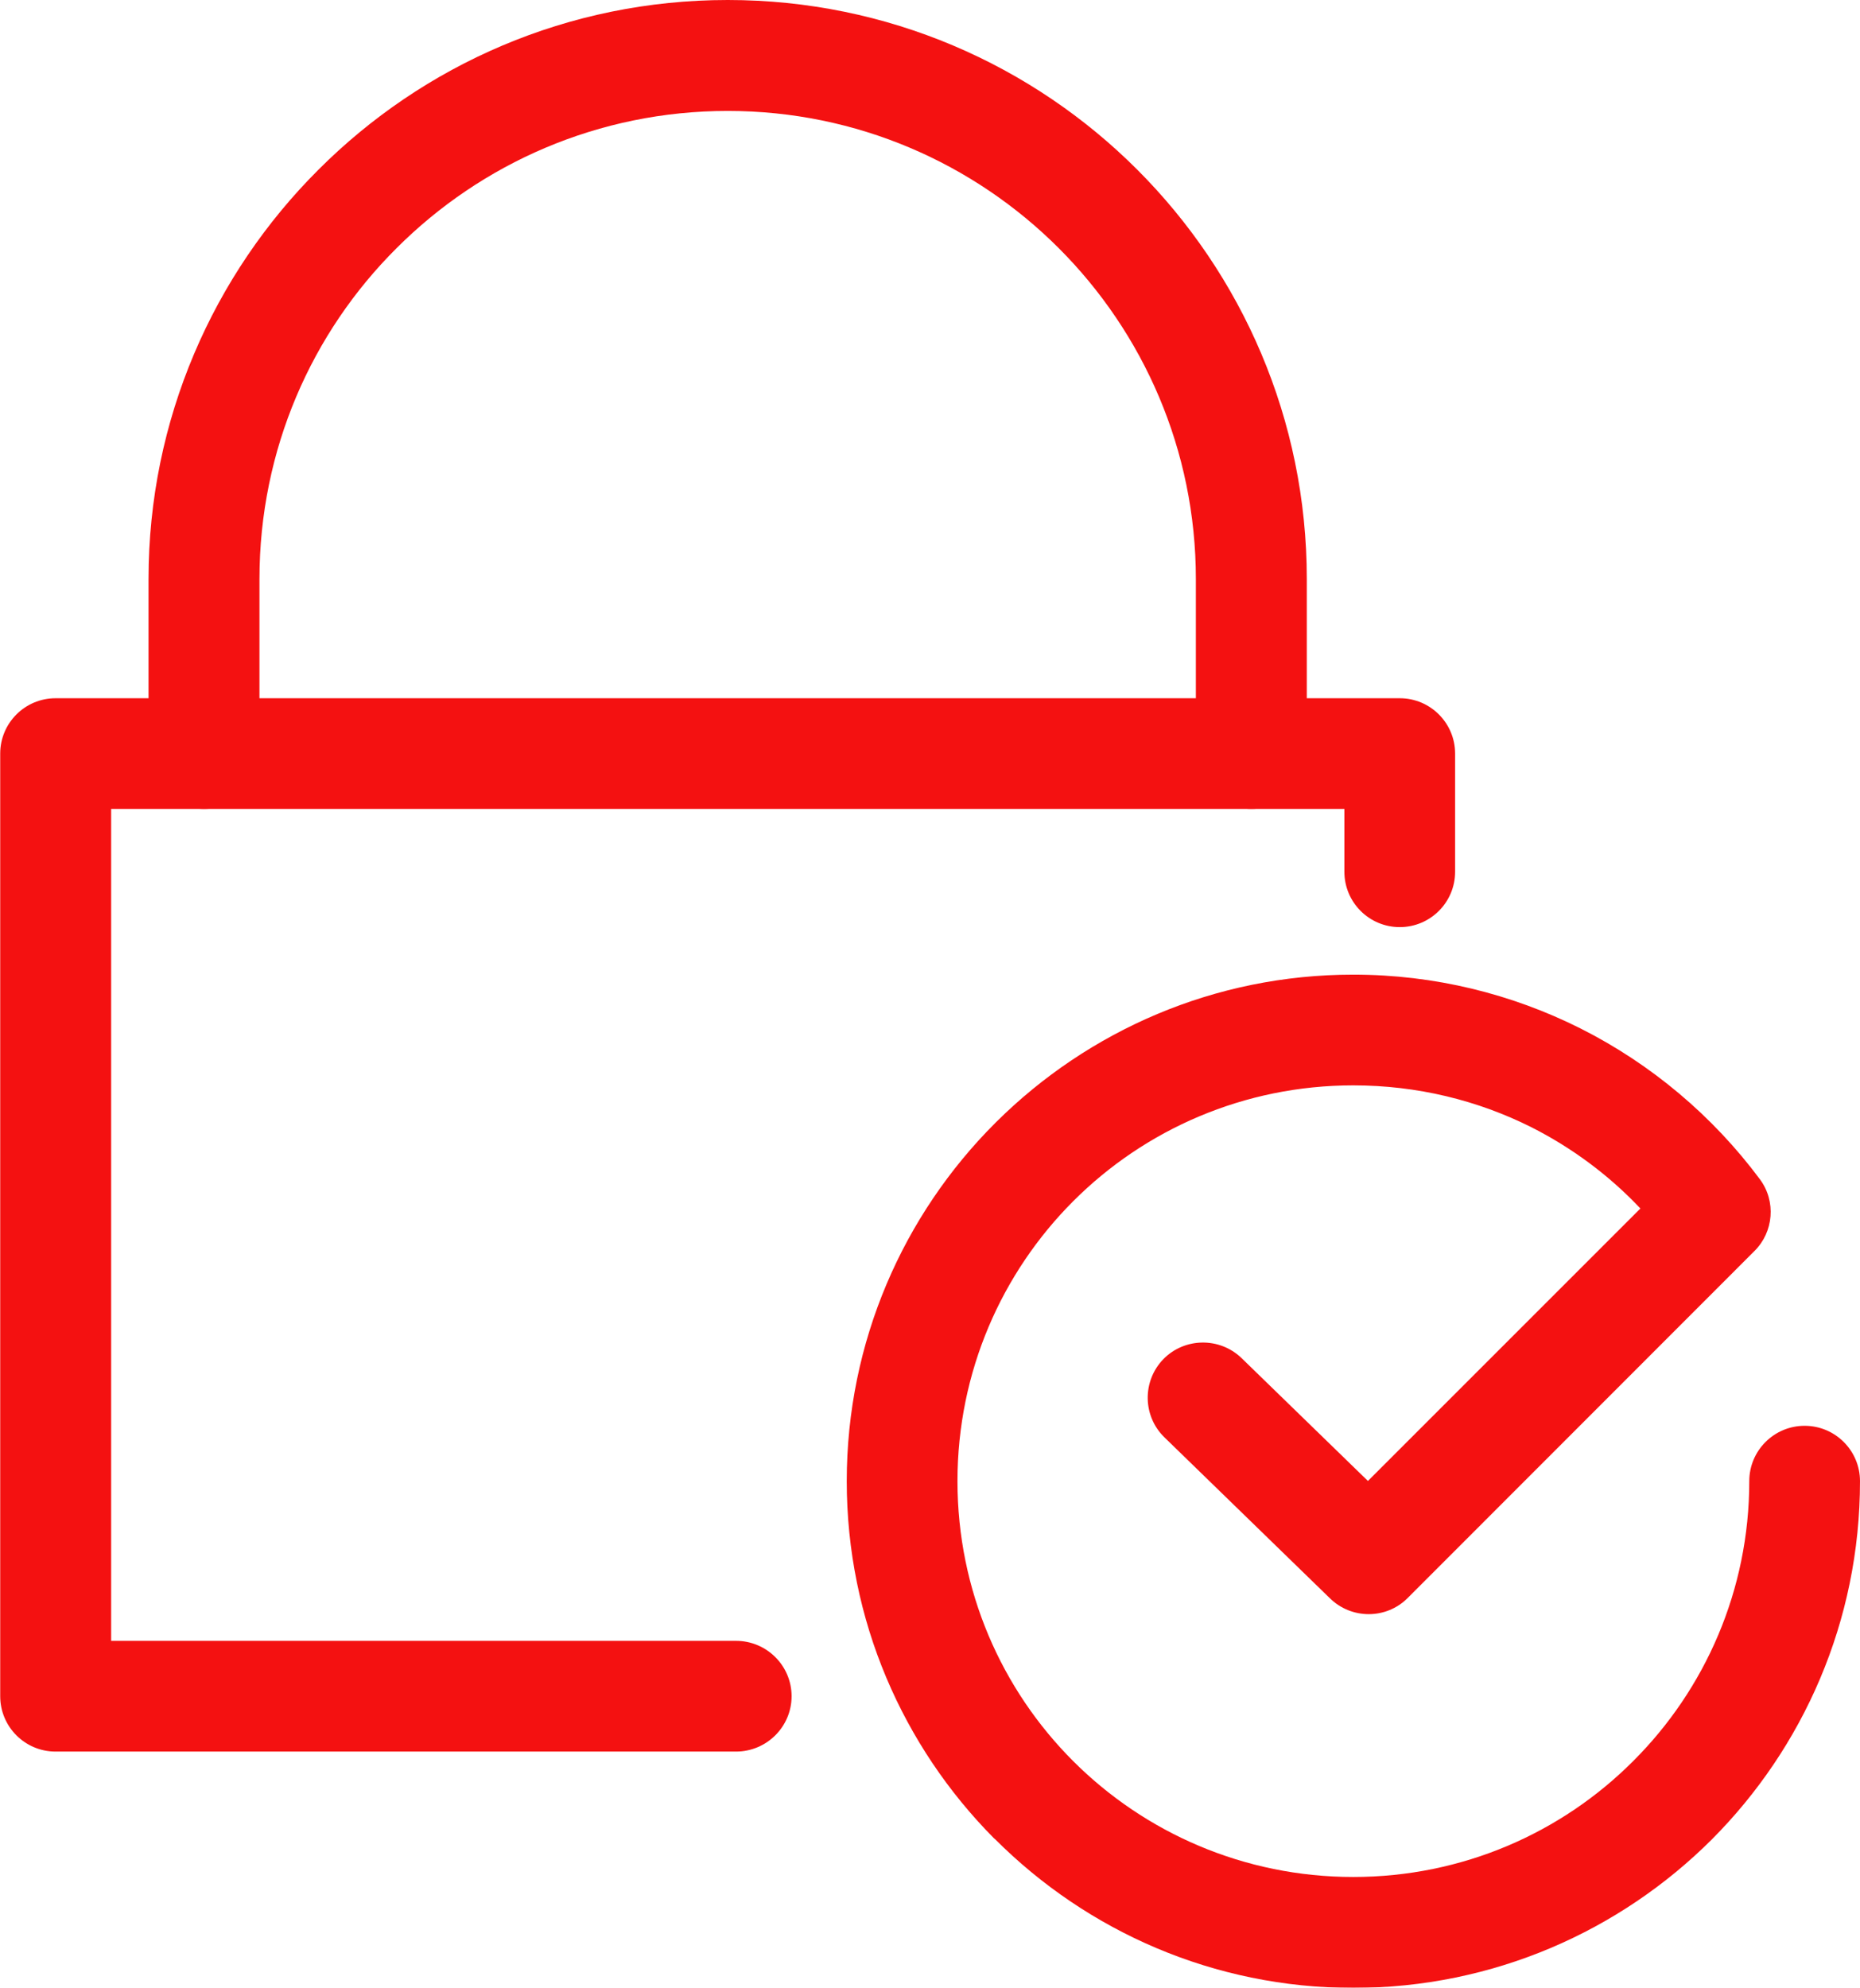 <svg version="1.2" xmlns="http://www.w3.org/2000/svg" viewBox="0 0 4502 4811" width="4502" height="4811">
	<title>nitelik-2-svg</title>
	<style>
		.s0 { fill: #f41111 } 
	</style>
	<filter id="f0">
		<feFlood flood-color="#027cb1" flood-opacity="1" />
		<feBlend mode="normal" in2="SourceGraphic"/>
		<feComposite in2="SourceAlpha" operator="in" />
	</filter>
	<g id="Layer_x0020_1" filter="url(#f0)">
		<g id="_2034920520448">
			<path id="Layer" class="s0" d="m1781.5 3971.5c74 0 134.5 60 134.5 134 0 74-60.5 134-134.5 134h-1647c-74 0-134-60-134-134v-2281.5c0-74 60-134 134-134h3253.5c74 0 134 60 134 134v286c0 74-60 134-134 134-74 0-134-60-134-134v-152h-2985v2013.5z"/>
			<path id="Layer" class="s0" d="m628 1824c0 74-60 134-134 134-74.5 0-134.5-60-134.5-134v-422.5c0-386 157-737 411-990.5 253.5-254 604-411 991-411 387 0 737.5 157 991 410.5 253.5 253.5 410.5 604 410.5 991v422.5c0 74-60 134-134 134-74 0-134.5-60-134.5-134v-422.5c0-312.5-127-596-332-801-205-205-488.5-332-801-332-313 0-596.5 127-801.5 332-205.5 204.5-332 488-332 801z"/>
			<path id="Layer" class="s0" d="m4234 3585c0-74 60-134 134-134 74 0 134 60 134 134 0 339-137.5 645.5-359 867.5-222 221.5-529 359-867.5 359-338 0-644.5-137.5-866.5-359.5l-3.5-3c-220-222-356-527.5-356-864 0-337.5 137-644.5 359-866.5l3.5-3.5c222-220 527-356 863.5-356 197 0 384 47 549.5 130 172 86.5 321 212.5 434.5 365 40 53.5 33.5 128-13 174l-839 839.5c-52 52.5-137 52.5-189.5 0l-399.5-388.5c-53-51.5-54-136-3-189 51.5-53 136.5-54 189.5-3l306 297.5 659.5-659.5c-75.5-80-165.5-147-264.5-197-129-64.5-275-101-430.5-101-264.5 0-504.5 107-677.5 280-173.5 173.5-280.5 413.5-280.5 678 0 265 107 504.5 280 677.5 173.5 173.5 413.5 280.5 678 280.5 264.5 0 504.5-107 677.5-280.5 173.5-173 281-413 281-677.5z"/>
		</g>
	</g>
</svg>